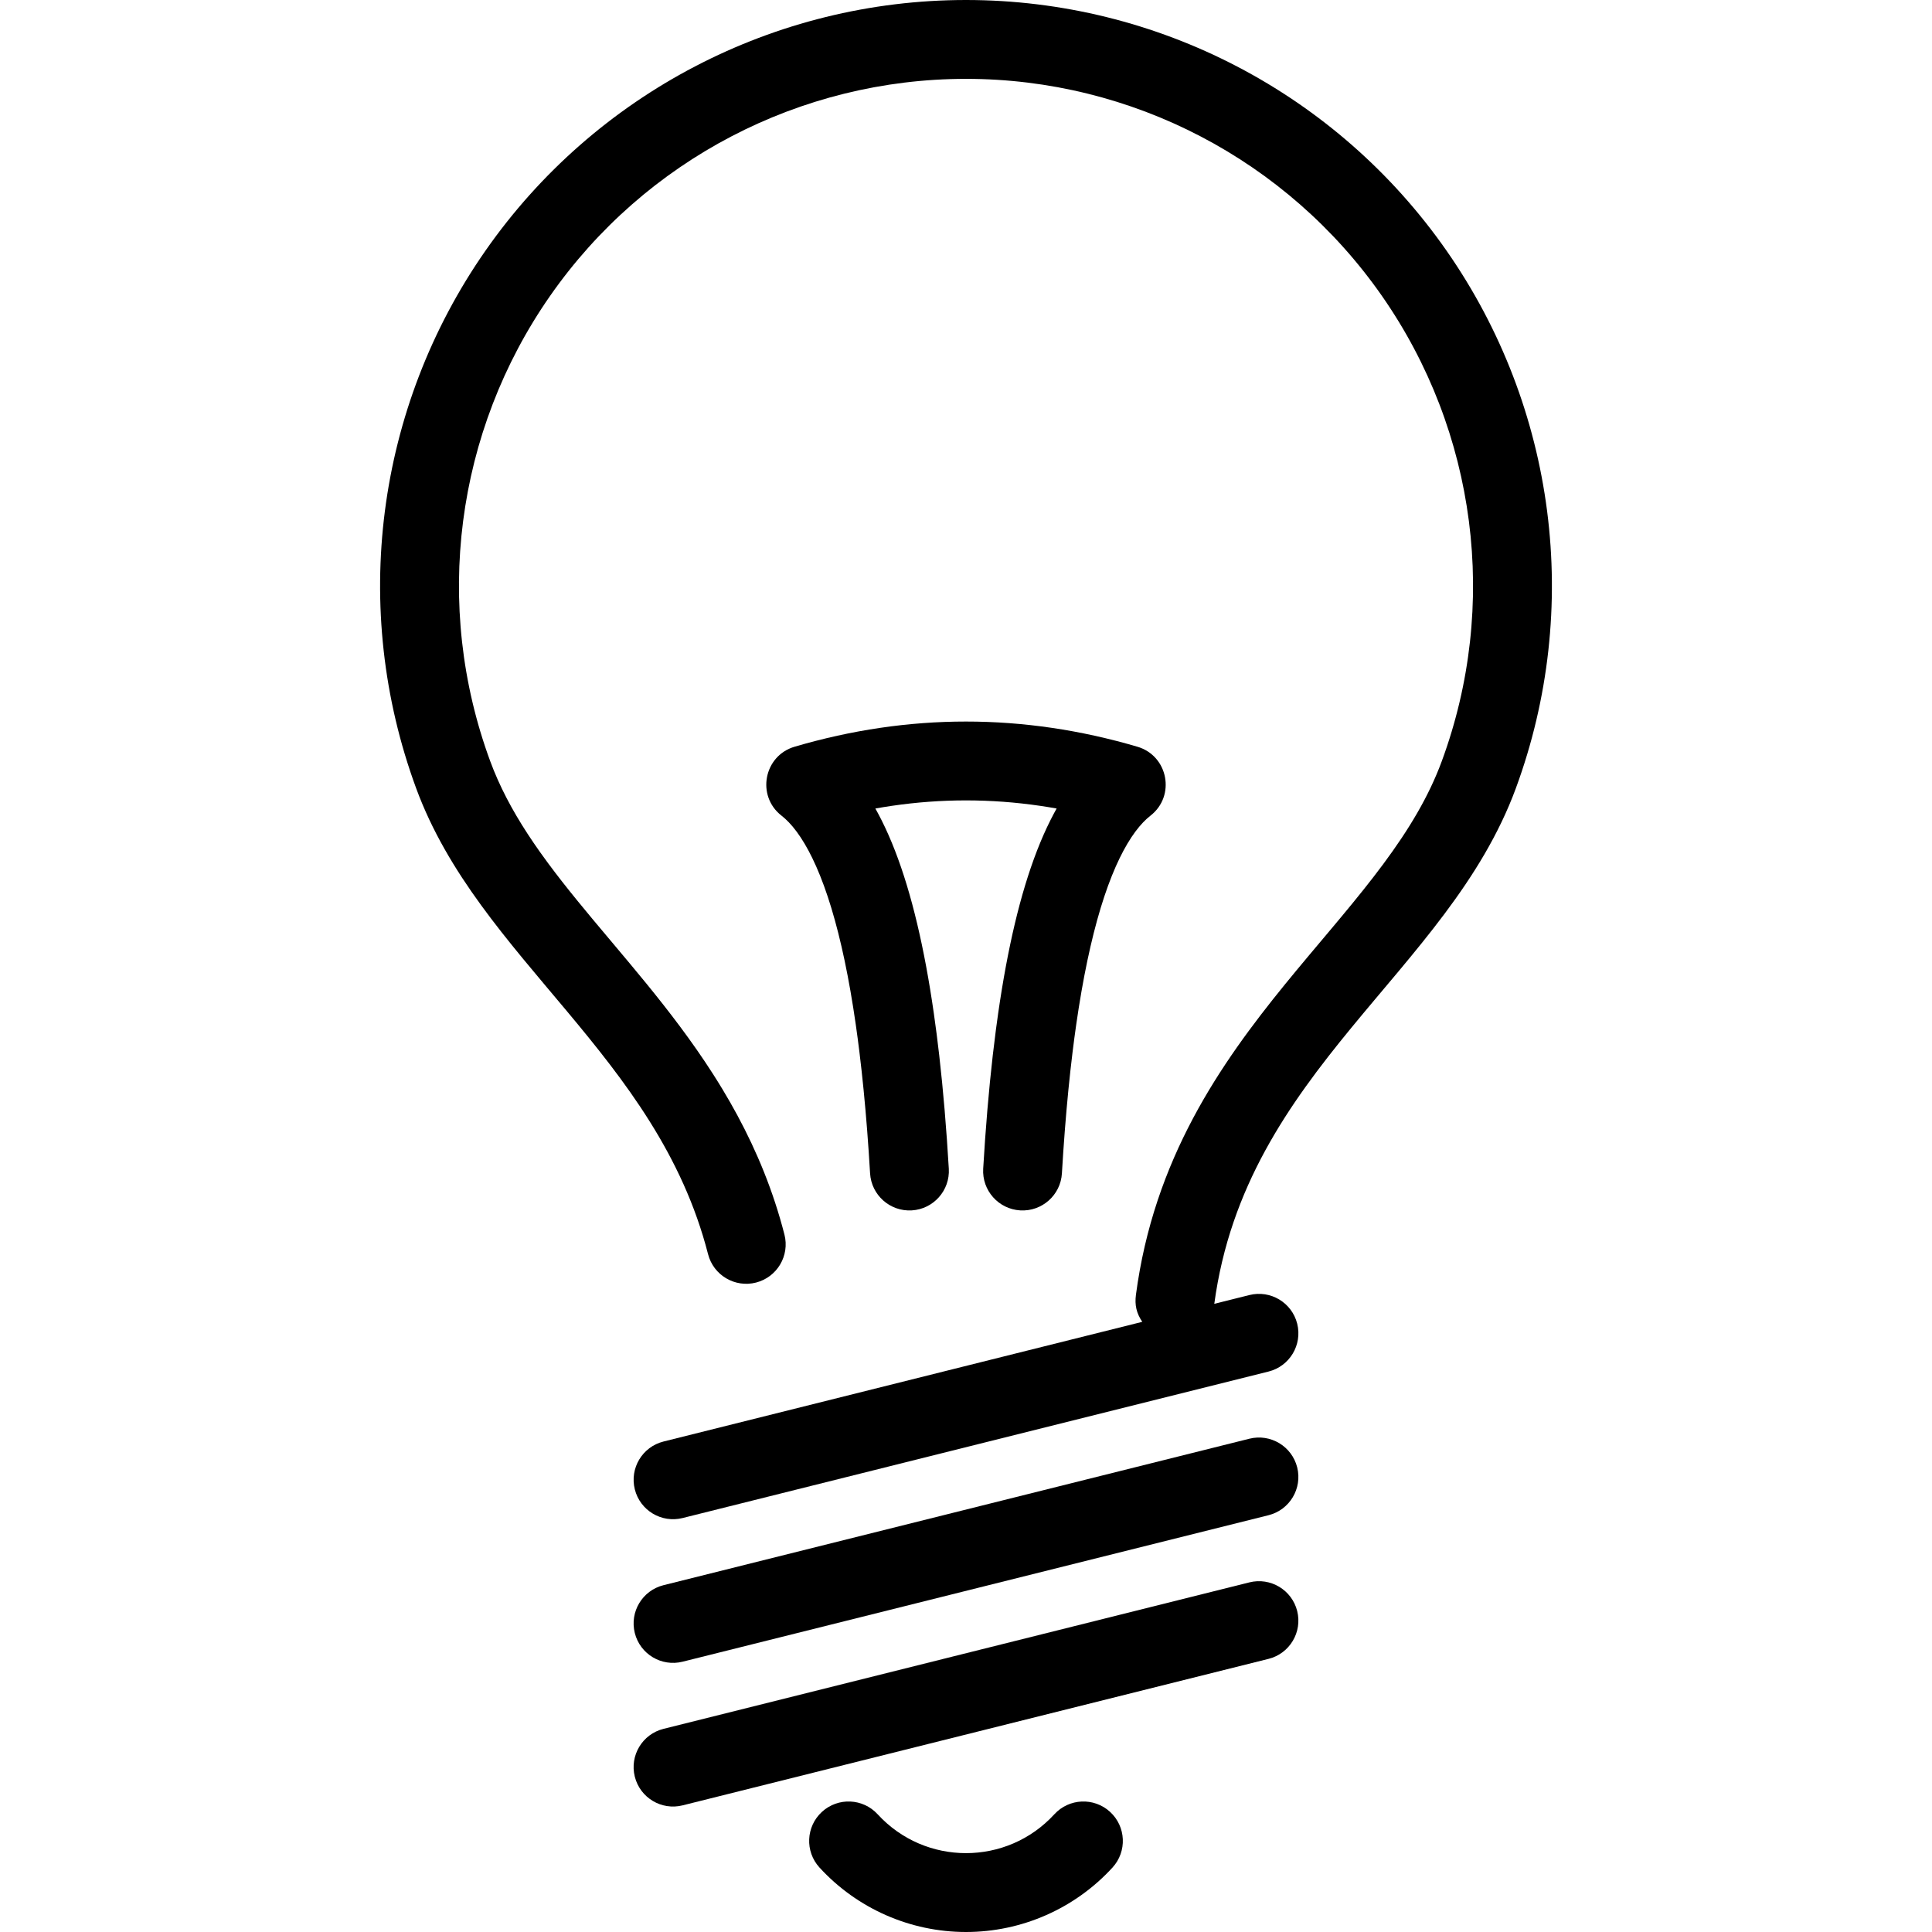 <?xml version="1.0" encoding="iso-8859-1"?>
<!-- Uploaded to: SVG Repo, www.svgrepo.com, Generator: SVG Repo Mixer Tools -->
<svg fill="#000000" height="800px" width="800px" version="1.1" id="Capa_1" xmlns="http://www.w3.org/2000/svg" xmlns:xlink="http://www.w3.org/1999/xlink" 
	 viewBox="0 0 612 612" xml:space="preserve">
<g>
	<g id="Bulb_2">
		<path d="M458.229,79.425C423.52,29.658,366.675,0,306,0S188.48,29.658,153.771,79.425
			c-34.71,49.767-42.901,113.357-21.937,170.297c19.931,54.133,76.3,84.598,92.457,147.561c1.715,6.681,8.521,10.708,15.203,8.994
			c6.681-1.715,10.708-8.521,8.994-15.203c-0.876-3.412-1.863-6.794-2.963-10.142c-1.072-3.262-2.247-6.491-3.522-9.678
			c-1.242-3.105-2.578-6.171-4.002-9.196c-1.389-2.95-2.86-5.86-4.406-8.73c-1.509-2.801-3.091-5.564-4.735-8.289
			c-0.999-1.656-2.022-3.299-3.066-4.926c-1.659-2.588-3.371-5.141-5.128-7.661c-1.719-2.465-3.48-4.9-5.276-7.309
			c-1.747-2.343-3.527-4.661-5.332-6.959c-1.765-2.247-3.553-4.475-5.358-6.688c-1.764-2.163-3.543-4.313-5.331-6.455
			c-1.998-2.394-4.005-4.781-6.014-7.167c-1.913-2.274-3.828-4.549-5.732-6.832c-1.641-1.968-3.275-3.944-4.892-5.933
			c-1.58-1.942-3.144-3.896-4.686-5.866c-1.496-1.912-2.971-3.842-4.415-5.794c-0.871-1.177-1.73-2.361-2.577-3.555
			c-1.333-1.88-2.634-3.783-3.893-5.714c-1.223-1.875-2.407-3.777-3.542-5.707c-1.107-1.881-2.167-3.789-3.171-5.727
			c-0.985-1.9-1.917-3.828-2.786-5.783c-0.858-1.93-1.655-3.887-2.384-5.868c-18.143-49.275-11.053-104.307,18.984-147.376
			C204.297,50.646,253.49,24.98,306,24.98s101.703,25.667,131.741,68.735c30.038,43.069,37.127,98.101,18.984,147.376
			c-1.037,2.815-2.209,5.578-3.498,8.287c-1.315,2.764-2.75,5.472-4.28,8.123c-1.584,2.745-3.267,5.433-5.026,8.07
			c-1.833,2.749-3.747,5.444-5.715,8.098c-2.056,2.771-4.17,5.498-6.322,8.195c-2.243,2.813-4.526,5.594-6.827,8.361
			c-1.185,1.425-2.374,2.846-3.567,4.267c-2.317,2.759-4.64,5.512-6.954,8.272c-2.538,3.026-5.063,6.064-7.556,9.128
			c-2.578,3.167-5.121,6.362-7.606,9.602c-2.562,3.339-5.065,6.723-7.483,10.165c-2.498,3.555-4.906,7.172-7.203,10.86
			c-2.373,3.811-4.626,7.696-6.734,11.658c-2.182,4.102-4.21,8.284-6.061,12.546c-1.921,4.42-3.652,8.923-5.177,13.494
			c-1.586,4.756-2.95,9.587-4.083,14.472c-1.183,5.101-2.116,10.26-2.801,15.452c-0.432,3.272,0.165,5.834,2,8.578
			c-50.552,12.638-101.105,25.276-151.657,37.914c-6.692,1.674-10.761,8.454-9.088,15.146c1.674,6.692,8.454,10.76,15.146,9.088
			c61.866-15.466,123.731-30.932,185.597-46.4c6.692-1.674,10.761-8.454,9.088-15.146c-1.674-6.692-8.454-10.76-15.146-9.088
			c-3.707,0.927-7.414,1.853-11.121,2.78c9.986-73.978,73.997-104.836,95.519-163.29
			C501.131,192.783,492.939,129.192,458.229,79.425z"/>
		<path d="M395.769,501.25c-61.866,15.466-123.731,30.932-185.597,46.4c-6.692,1.674-10.761,8.454-9.088,15.146
			s8.454,10.76,15.146,9.088c61.866-15.466,123.731-30.932,185.597-46.4c6.692-1.672,10.761-8.454,9.088-15.146
			C409.242,503.646,402.461,499.577,395.769,501.25z"/>
		<path d="M333.985,574.709c-15.046,16.414-40.924,16.414-55.971,0c-4.661-5.085-12.562-5.428-17.647-0.767
			s-5.428,12.562-0.767,17.647C271.523,604.595,288.357,612,306,612s34.477-7.405,46.4-20.411
			c4.661-5.085,4.318-12.986-0.767-17.647C346.547,569.281,338.646,569.625,333.985,574.709z"/>
		<path d="M395.769,455.741c-61.866,15.466-123.731,30.932-185.597,46.4c-6.692,1.672-10.761,8.454-9.088,15.146
			c1.674,6.692,8.454,10.761,15.146,9.088c61.866-15.466,123.731-30.932,185.597-46.4c6.692-1.672,10.761-8.454,9.088-15.146
			C409.242,458.137,402.461,454.068,395.769,455.741z"/>
		<path d="M332.807,259.692c-0.783,1.554-1.524,3.13-2.226,4.722c-0.732,1.657-1.421,3.332-2.077,5.021
			c-0.683,1.761-1.329,3.537-1.942,5.324c-0.639,1.867-1.243,3.746-1.815,5.634c-0.598,1.972-1.162,3.956-1.696,5.946
			c-0.558,2.081-1.084,4.169-1.582,6.265c-0.521,2.189-1.01,4.385-1.473,6.587c-0.483,2.299-0.938,4.604-1.368,6.913
			c-0.447,2.409-0.868,4.824-1.264,7.242c-0.413,2.52-0.799,5.046-1.163,7.574c-0.251,1.744-0.491,3.488-0.721,5.234
			c-0.356,2.708-0.688,5.419-0.999,8.133c-0.323,2.821-0.623,5.644-0.902,8.471c-0.29,2.935-0.558,5.871-0.806,8.81
			c-0.525,6.209-0.96,12.425-1.326,18.645c-0.405,6.886,4.849,12.797,11.735,13.202c6.886,0.405,12.797-4.849,13.202-11.735
			c0.267-4.551,0.575-9.1,0.928-13.645c0.332-4.277,0.706-8.551,1.127-12.82c0.396-4.002,0.833-7.998,1.324-11.989
			c0.358-2.92,0.744-5.835,1.164-8.748c0.505-3.507,1.057-7.007,1.665-10.498c0.563-3.226,1.175-6.442,1.848-9.647
			c0.316-1.504,0.646-3.004,0.992-4.501c0.33-1.431,0.674-2.86,1.034-4.284c0.343-1.359,0.701-2.715,1.074-4.065
			c0.356-1.286,0.727-2.568,1.113-3.846c0.367-1.213,0.749-2.421,1.149-3.623c0.378-1.138,0.772-2.272,1.183-3.398
			c0.387-1.064,0.791-2.122,1.213-3.172c0.396-0.988,0.808-1.97,1.238-2.944c0.402-0.912,0.821-1.817,1.258-2.714
			c0.363-0.746,0.739-1.485,1.13-2.218c0.41-0.768,0.834-1.526,1.278-2.276c0.41-0.691,0.834-1.373,1.278-2.043
			c0.407-0.615,0.829-1.22,1.269-1.812c0.401-0.54,0.817-1.069,1.249-1.585c0.392-0.467,0.798-0.923,1.219-1.364
			c0.38-0.398,0.773-0.783,1.182-1.154c0.366-0.332,0.744-0.653,1.135-0.957c8.035-6.249,5.622-18.97-4.144-21.841
			c-4.466-1.314-8.978-2.477-13.525-3.48c-4.49-0.99-9.015-1.825-13.564-2.493c-4.511-0.663-9.045-1.164-13.593-1.499
			c-4.529-0.334-9.068-0.501-13.608-0.501c-4.54,0-9.079,0.167-13.606,0.501c-4.546,0.335-9.081,0.836-13.593,1.499
			c-4.549,0.669-9.074,1.503-13.564,2.493c-4.546,1.003-9.058,2.167-13.525,3.48c-9.765,2.871-12.178,15.592-4.144,21.841
			c0.391,0.303,0.769,0.624,1.135,0.957c0.407,0.37,0.801,0.756,1.182,1.154c0.422,0.441,0.827,0.897,1.219,1.364
			c0.432,0.516,0.848,1.044,1.249,1.585c0.44,0.592,0.862,1.197,1.269,1.812c0.443,0.669,0.868,1.351,1.278,2.043
			c0.443,0.748,0.869,1.508,1.278,2.276c0.391,0.732,0.767,1.473,1.13,2.218c0.436,0.897,0.854,1.802,1.258,2.714
			c0.43,0.974,0.842,1.956,1.238,2.944c0.421,1.05,0.824,2.108,1.213,3.172c0.411,1.127,0.804,2.261,1.183,3.398
			c0.4,1.203,0.782,2.411,1.149,3.623c0.793,2.619,1.517,5.258,2.187,7.911c0.736,2.914,1.406,5.844,2.025,8.785
			c0.673,3.204,1.286,6.421,1.849,9.647c0.609,3.491,1.16,6.991,1.665,10.498c0.418,2.911,0.806,5.828,1.164,8.748
			c0.49,3.991,0.928,7.988,1.324,11.989c0.422,4.269,0.794,8.543,1.127,12.82c0.353,4.545,0.659,9.094,0.928,13.645
			c0.405,6.886,6.316,12.14,13.202,11.735c6.886-0.405,12.14-6.316,11.735-13.202c-0.366-6.22-0.802-12.436-1.326-18.645
			c-0.487-5.768-1.049-11.529-1.707-17.281c-0.511-4.464-1.08-8.92-1.72-13.368c-0.363-2.528-0.751-5.053-1.163-7.574
			c-0.396-2.418-0.817-4.832-1.264-7.242c-0.43-2.309-0.884-4.614-1.368-6.913c-0.463-2.202-0.953-4.398-1.473-6.587
			c-0.498-2.096-1.024-4.185-1.582-6.265c-0.535-1.991-1.098-3.974-1.696-5.946c-0.572-1.888-1.175-3.767-1.815-5.634
			c-0.612-1.787-1.258-3.563-1.942-5.324c-0.656-1.689-1.346-3.363-2.077-5.021c-0.703-1.592-1.443-3.167-2.226-4.722
			c-0.343-0.682-0.694-1.359-1.055-2.031c-0.277-0.518-0.56-1.033-0.848-1.545c1.711-0.306,3.426-0.586,5.146-0.839
			c3.913-0.576,7.846-1.01,11.789-1.3c3.918-0.289,7.846-0.432,11.775-0.432c3.929,0,7.857,0.145,11.775,0.432
			c3.944,0.29,7.877,0.726,11.789,1.3c1.72,0.254,3.435,0.533,5.146,0.839c-0.288,0.512-0.571,1.027-0.848,1.545
			C333.501,258.333,333.15,259.01,332.807,259.692z"/>
	</g>
</g>
</svg>